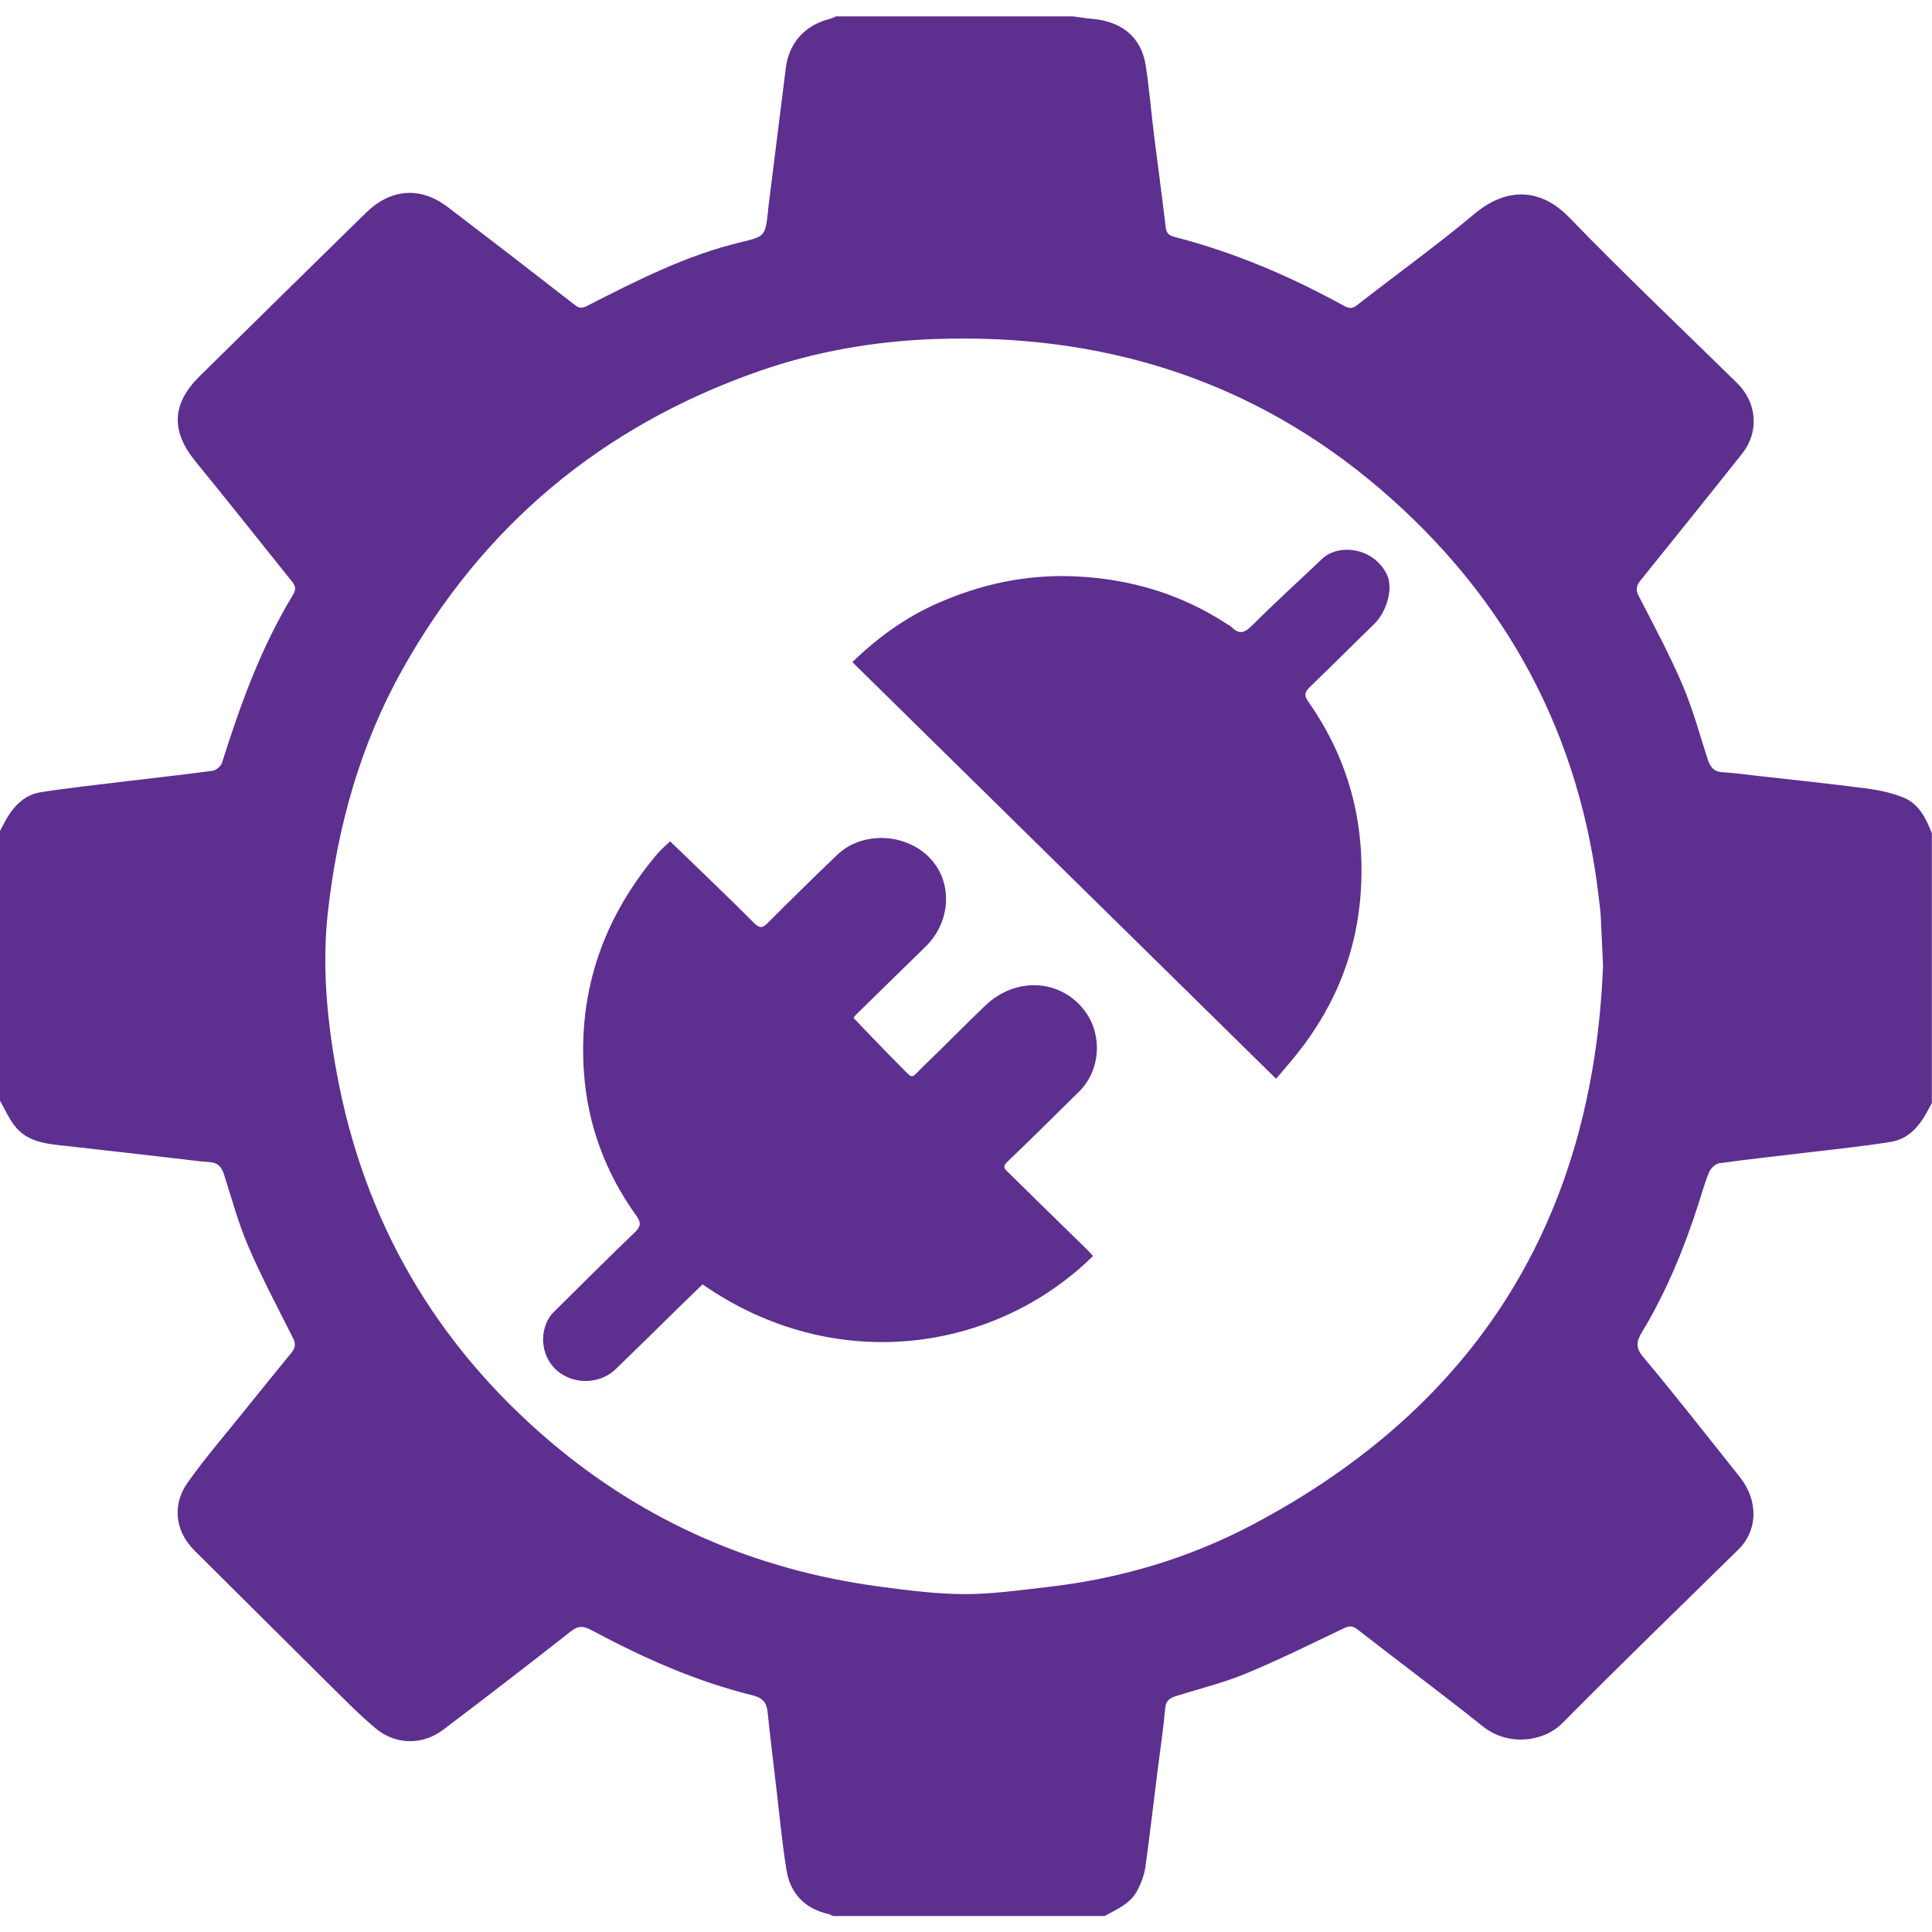 <?xml version="1.0" encoding="UTF-8"?>
<svg id="Layer_1" xmlns="http://www.w3.org/2000/svg" viewBox="0 0 1450.1 1450.1">
  <rect x="0" width="1450.1" height="1450.1" fill="#fff"/>
  <path d="M628.4,12.3h176.9c4.7.6,9.3,1.4,14,1.8,22.6,1.8,37.3,13.8,40.6,34.8,2.7,17.4,4.1,35.1,6.3,52.6,2.9,23,6,45.9,8.7,68.9.5,4.4,2.2,6.3,6.6,7.4,44.7,11.5,86.8,29.5,127.2,51.7,3.6,2,6.1,2.5,9.9-.5,29.3-22.9,59.6-44.6,88.1-68.5,24.9-20.8,50.3-18.8,71.2,2.8,41,42.3,83.8,82.9,125.9,124.2,14.9,14.6,16.8,36.5,3.9,52.8-25.2,31.8-50.7,63.5-76.2,95.1-3.2,4-4.1,7.1-1.5,12,11.3,21.9,23,43.7,32.7,66.3,7.7,18,12.9,37.1,18.9,55.8,1.9,5.8,4.4,9.7,11.1,10.1,8.4.5,16.8,1.6,25.2,2.6,27.7,3.1,55.4,6,83,9.6,9.5,1.2,19.2,3.3,28,6.9,11.5,4.8,16.8,15.7,21.1,26.8v202.4c-1.2,2.1-2.4,4.3-3.5,6.4-6,11.2-14.2,20.6-27.1,22.7-19.9,3.3-40,5.3-60,7.7-23,2.8-46,5.2-69,8.4-2.8.4-6.3,3.7-7.5,6.5-3.3,7.8-5.5,16-8.1,24-10.8,33.6-24.1,66-42.4,96.3-3.8,6.3-5.3,11.2.7,18.3,24.8,29.6,48.5,60,72.6,90.2,14.3,17.9,13.8,40.2-1.1,54.8-44,43.3-88.4,86.1-131.8,130-14.4,14.6-41.1,17.5-59.8,2.6-30.9-24.7-62.8-48.4-94-72.7-3.8-3-6.4-2.9-10.5-.9-24.3,11.6-48.5,23.6-73.3,33.9-16.7,6.9-34.5,11.3-51.9,16.7-4.8,1.5-8.2,3.2-8.7,9.3-1.5,16.1-3.9,32-5.9,48-3,23.7-5.7,47.4-9,71.1-.8,6-3.1,12-5.9,17.4-5.1,10.2-15.4,14.3-24.7,19.5h-203.9c-.9-.4-1.8-1-2.7-1.3-18.4-4-29.5-15.6-32.3-33.8-3.4-21.3-5.3-42.8-7.9-64.2-2.1-18-4.3-36-6.2-54.1-.7-6.8-3.9-10.4-10.7-12.1-42.9-10.5-82.9-28.4-121.7-49.2-6.3-3.4-10.1-3-15.7,1.4-31.6,24.8-63.3,49.3-95.4,73.5-15.4,11.7-35.6,11.5-50.6-1-12.2-10.2-23.4-21.7-34.8-32.9-33.7-33.4-67.3-67-101-100.4-15.9-15.7-16.3-35.8-5.5-51,13.5-19.1,28.9-36.8,43.5-55.1,11.5-14.4,23.2-28.6,34.8-42.9,2.7-3.4,3.1-6.5.9-10.8-11.6-22.9-23.6-45.6-33.7-69.1-7.4-17.3-12.3-35.7-18.1-53.7-1.8-5.7-4.7-8.8-10.9-9.2-8.7-.5-17.3-1.9-26-2.8-27.2-3.1-54.4-6.3-81.6-9.3-14.5-1.6-29.2-2.6-38.9-15.5-4.3-5.6-7.2-12.3-10.7-18.5v-202.4c1.9-3.5,3.6-7.1,5.6-10.4,5.9-9.5,13.8-17,25-18.7,20.2-3.2,40.5-5.3,60.7-7.8,22.8-2.8,45.6-5.2,68.3-8.3,2.6-.4,6.2-3.4,7-5.9,13.8-43.8,29.4-86.9,53.4-126.3,2.5-4.2,1.7-6.7-.9-9.9-24-29.9-47.8-60-72.1-89.7-18.9-23.1-18.3-43.5,3.1-64.6,41.5-40.9,83-81.7,124.6-122.4,18.7-18.3,40.9-19.9,61.5-4.2,31.9,24.3,63.7,48.8,95.4,73.5,3.5,2.7,5.6,2.3,9.2.5,37.1-18.9,74.2-37.9,115.2-47.7,18.4-4.4,18.4-4.6,20.5-23.8v-.7c4.4-35.4,8.9-70.9,13.3-106.3,2.3-18.6,14.2-32,32.5-36.7,2.1-.5,4-1.5,6-2.3v.3h.1ZM1203.2,724.9c-.6-12.2-1.1-24.5-1.7-36.7-.2-4.2-.8-8.5-1.3-12.7-14-124.2-69.4-227-163.7-308-96.3-82.7-209.6-117.7-335.9-113-45,1.7-89,9.4-131.3,24.2-117.2,41.1-206.9,115.6-267.6,224.4-31.4,56.3-48.3,117.1-55.5,180.5-4.6,40.6-.9,81.3,6.5,121.5,20.4,111.5,74.3,203.9,160.4,277,71.1,60.3,153.7,96.1,246.1,108.6,21.5,2.9,43.2,5.7,64.8,5.8,20.6,0,41.2-2.9,61.8-5.3,54.1-6.1,105.8-21.3,153.9-46.6,168.6-89,256-229.3,263.5-419.8h0v.1Z" fill="#5d2f8f"/>
  <path d="M820.3,942.8c-72.8,71.7-193.3,90.5-293,21.2-5.9,5.7-11.9,11.5-17.9,17.4-15.7,15.4-31.3,30.8-47.1,46.1-11.2,10.9-29.5,12-42.1,2.9-12-8.6-16-25.2-9.4-38.9,1.1-2.2,2.5-4.4,4.2-6.1,20.4-20.2,40.7-40.5,61.4-60.4,4.5-4.3,5-7.2,1.3-12.4-23.1-32.1-36.6-68.1-39.4-107.6-4.4-62.6,15.2-117.3,55.7-164.9,2.7-3.1,6-5.7,9-8.6,21.4,20.7,42.4,40.6,62.8,61.1,4.4,4.4,6.5,4.1,10.6,0,17.1-17.2,34.4-34.1,51.9-50.9,18.7-18,51.6-16.7,69.8,2.5,17.2,18.1,15.7,47.6-3.3,66.2-17.3,16.9-34.6,33.9-51.9,50.8-1,1-1.8,2.2-2.3,2.8,11.7,12.2,23,24.1,34.6,35.7,11.1,11.1,7.7,10.4,18.5,0,15.5-14.9,30.5-30.3,46-45.1,23.4-22.2,57.8-19.6,75.4,5.4,12.6,18,10.5,43.8-5,59.1-17.9,17.7-35.8,35.5-54,52.9-4.4,4.2-1.4,5.9,1,8.3,19.2,18.9,38.5,37.8,57.8,56.6,1.8,1.7,3.4,3.6,5.4,5.7v.2Z" fill="#5d2f8f"/>
  <path d="M639.7,497c19.2-18.6,39.8-33.4,63.3-43.9,33.1-14.7,67.8-22.2,104.2-20.5,40.9,1.9,79.1,13.1,113.6,35.7,1.3.8,2.7,1.5,3.7,2.5,6,5.9,10,4,15.7-1.7,16.9-17,34.7-33,52.1-49.6,12.4-11.8,38.8-8.7,48.7,11.8,4.9,10.1,0,27.7-9.5,37-16.3,15.8-32.3,31.9-48.7,47.7-3.8,3.7-3.9,6.3-.8,10.7,30.3,43.1,42.9,91.1,39.3,143.5-3.4,48.8-22.1,91.1-53.8,128.1-3.1,3.6-6.1,7.2-9.7,11.4-106.6-104.8-211.9-208.4-318-312.7h-.1Z" fill="#5d2f8f"/>
</svg>